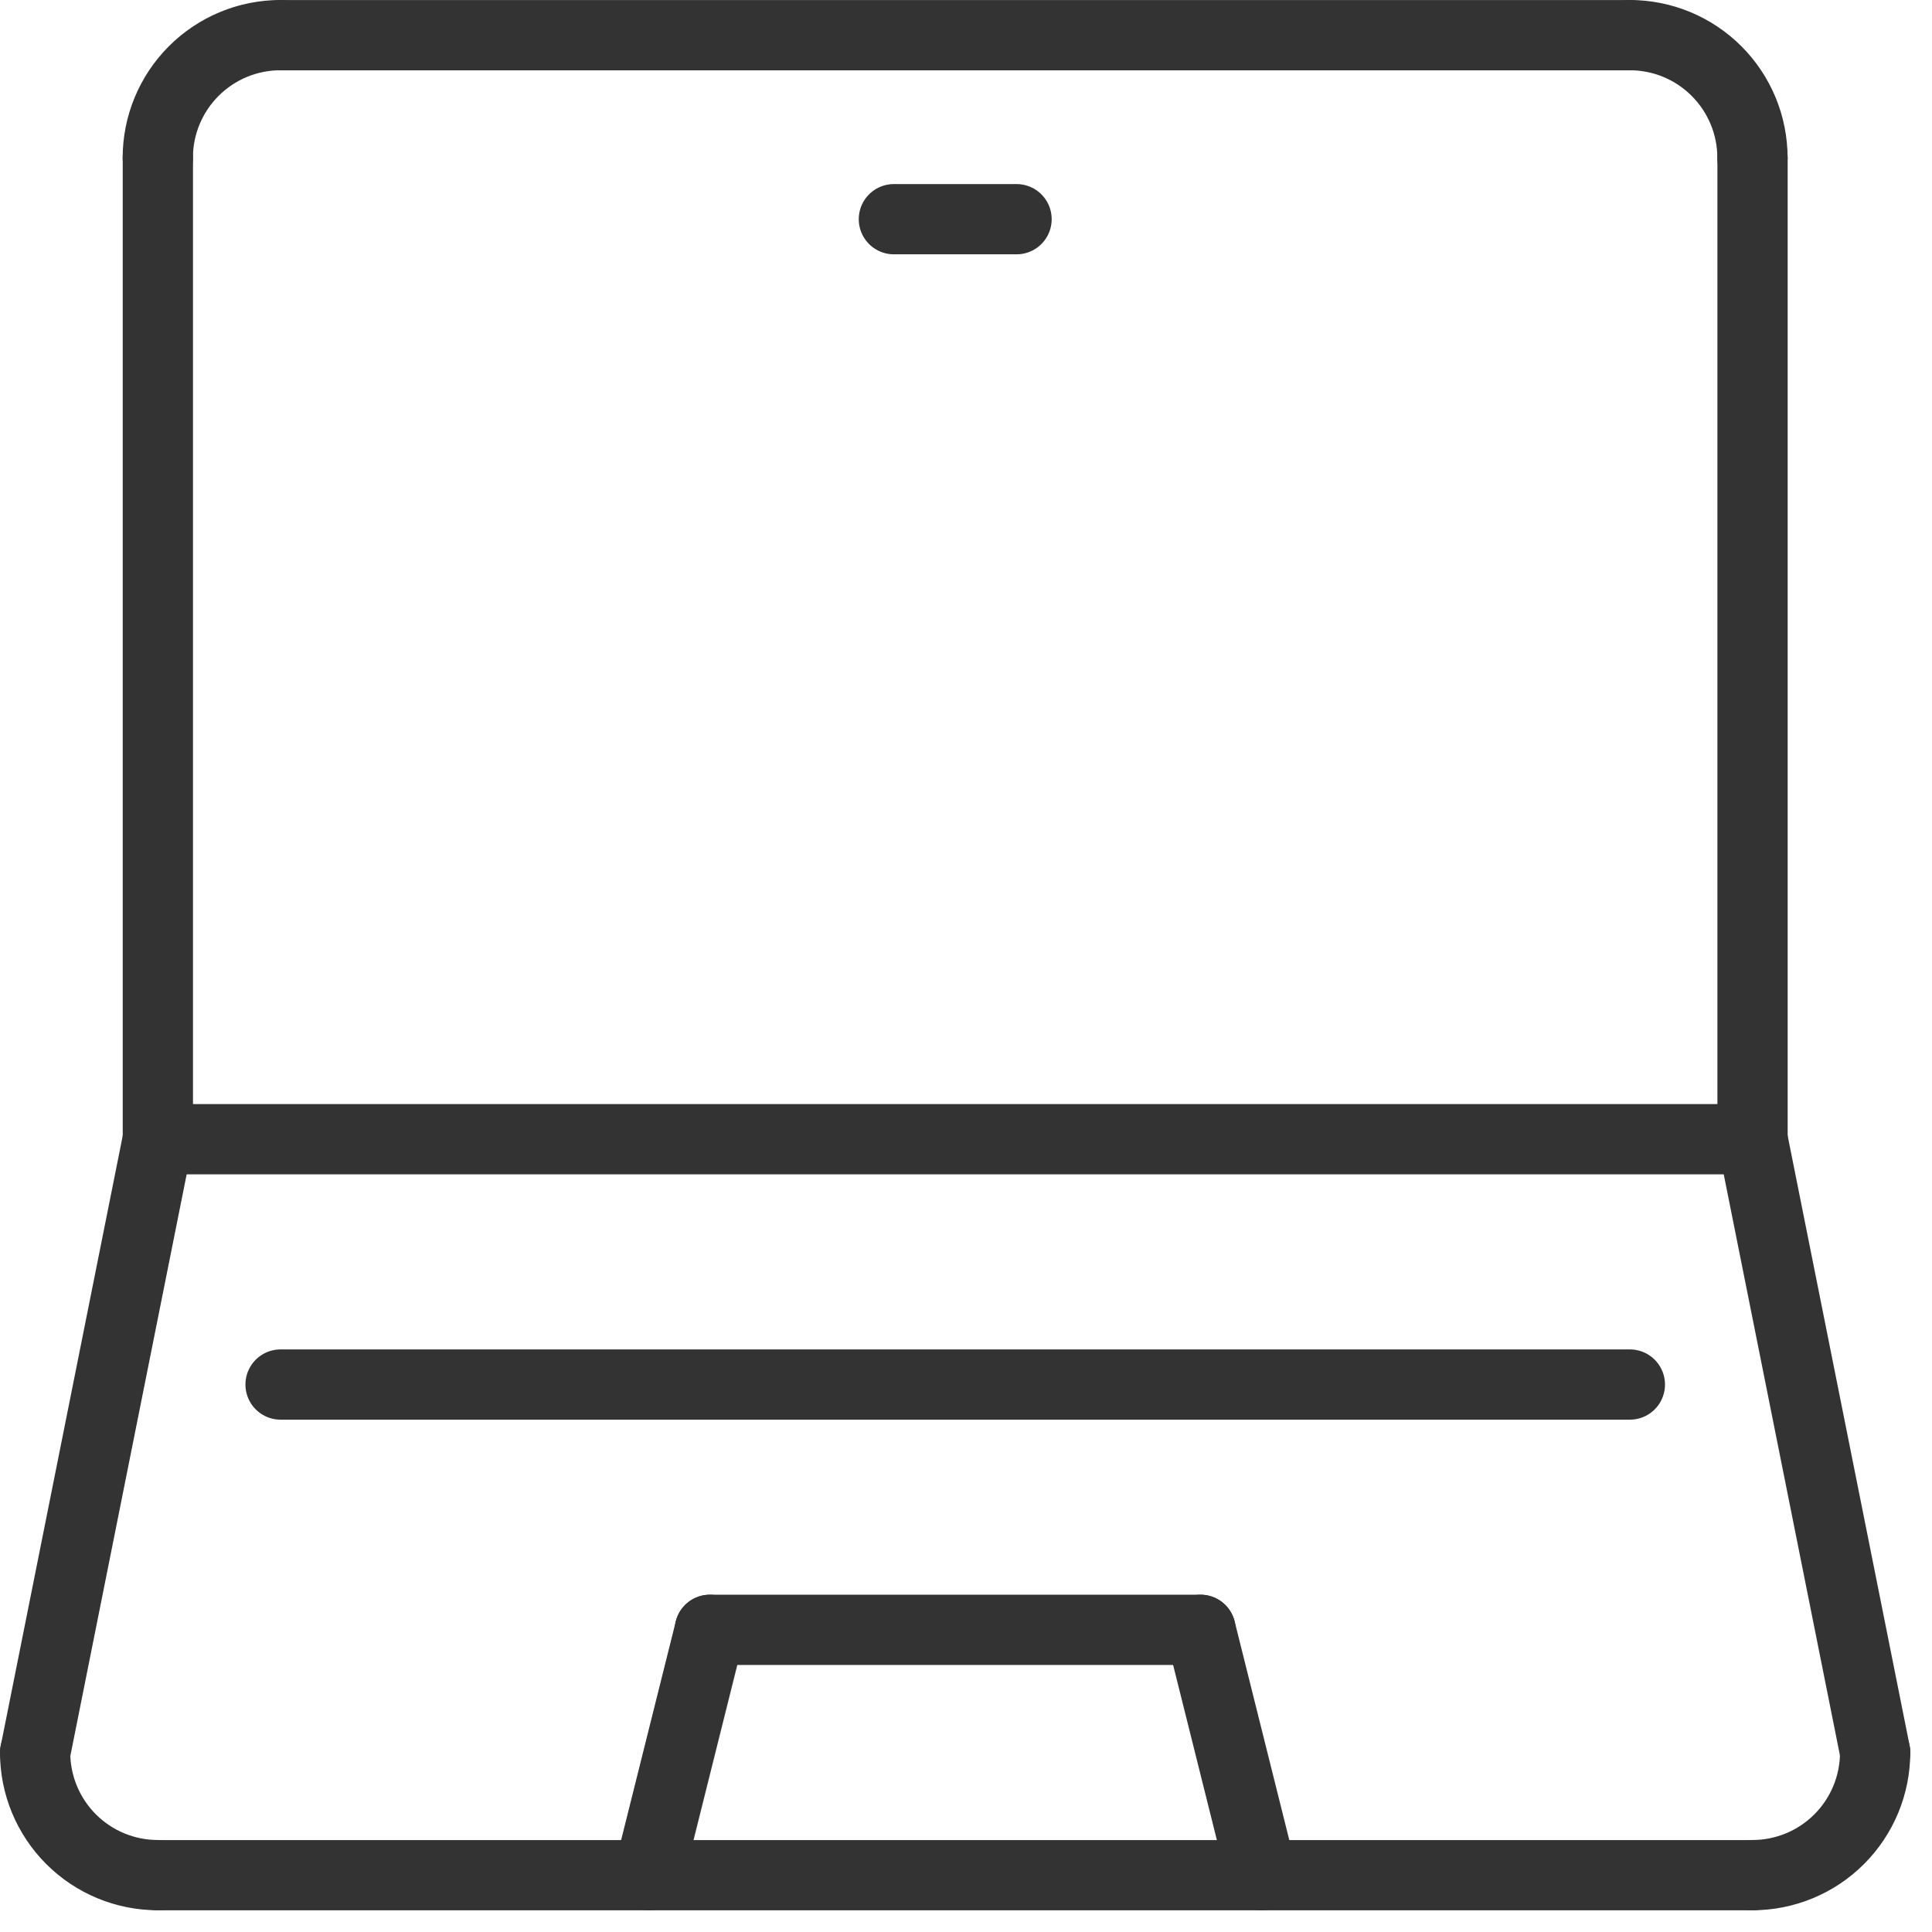 <svg width="55" height="55" viewBox="0 0 55 55" fill="none" xmlns="http://www.w3.org/2000/svg">
<path d="M4.492 4.492C4.492 3.566 4.86 2.678 5.515 2.023C6.17 1.368 7.058 1 7.984 1" stroke="#333333" stroke-width="2" stroke-linecap="round" stroke-linejoin="round"/>
<path d="M49.889 4.492C49.889 3.566 49.521 2.678 48.866 2.023C48.211 1.368 47.323 1 46.397 1" stroke="#333333" stroke-width="2" stroke-linecap="round" stroke-linejoin="round"/>
<path d="M1 49.889C1 50.815 1.368 51.703 2.023 52.358C2.678 53.013 3.566 53.381 4.492 53.381" stroke="#333333" stroke-width="2" stroke-linecap="round" stroke-linejoin="round"/>
<path d="M53.381 49.889C53.381 50.815 53.013 51.703 52.358 52.358C51.703 53.013 50.815 53.381 49.889 53.381" stroke="#333333" stroke-width="2" stroke-linecap="round" stroke-linejoin="round"/>
<path d="M4.494 4.494V32.431" stroke="#333333" stroke-width="2" stroke-linecap="round" stroke-linejoin="round"/>
<path d="M49.891 53.383H4.494" stroke="#333333" stroke-width="2" stroke-linecap="round" stroke-linejoin="round"/>
<path d="M49.891 4.494V32.431" stroke="#333333" stroke-width="2" stroke-linecap="round" stroke-linejoin="round"/>
<path d="M7.987 1.002H46.399" stroke="#333333" stroke-width="2" stroke-linecap="round" stroke-linejoin="round"/>
<path d="M25.447 6.24H28.939" stroke="#333333" stroke-width="2" stroke-linecap="round" stroke-linejoin="round"/>
<path d="M4.494 32.431H49.891" stroke="#333333" stroke-width="2" stroke-linecap="round" stroke-linejoin="round"/>
<path d="M1.002 49.891L4.494 32.431" stroke="#333333" stroke-width="2" stroke-linecap="round" stroke-linejoin="round"/>
<path d="M53.383 49.891L49.891 32.431" stroke="#333333" stroke-width="2" stroke-linecap="round" stroke-linejoin="round"/>
<path d="M20.208 46.398H34.176" stroke="#333333" stroke-width="2" stroke-linecap="round" stroke-linejoin="round"/>
<path d="M35.923 53.383L34.177 46.398" stroke="#333333" stroke-width="2" stroke-linecap="round" stroke-linejoin="round"/>
<path d="M18.463 53.383L20.209 46.398" stroke="#333333" stroke-width="2" stroke-linecap="round" stroke-linejoin="round"/>
<path d="M7.987 39.415H46.399" stroke="#333333" stroke-width="2" stroke-linecap="round" stroke-linejoin="round"/>
</svg>

